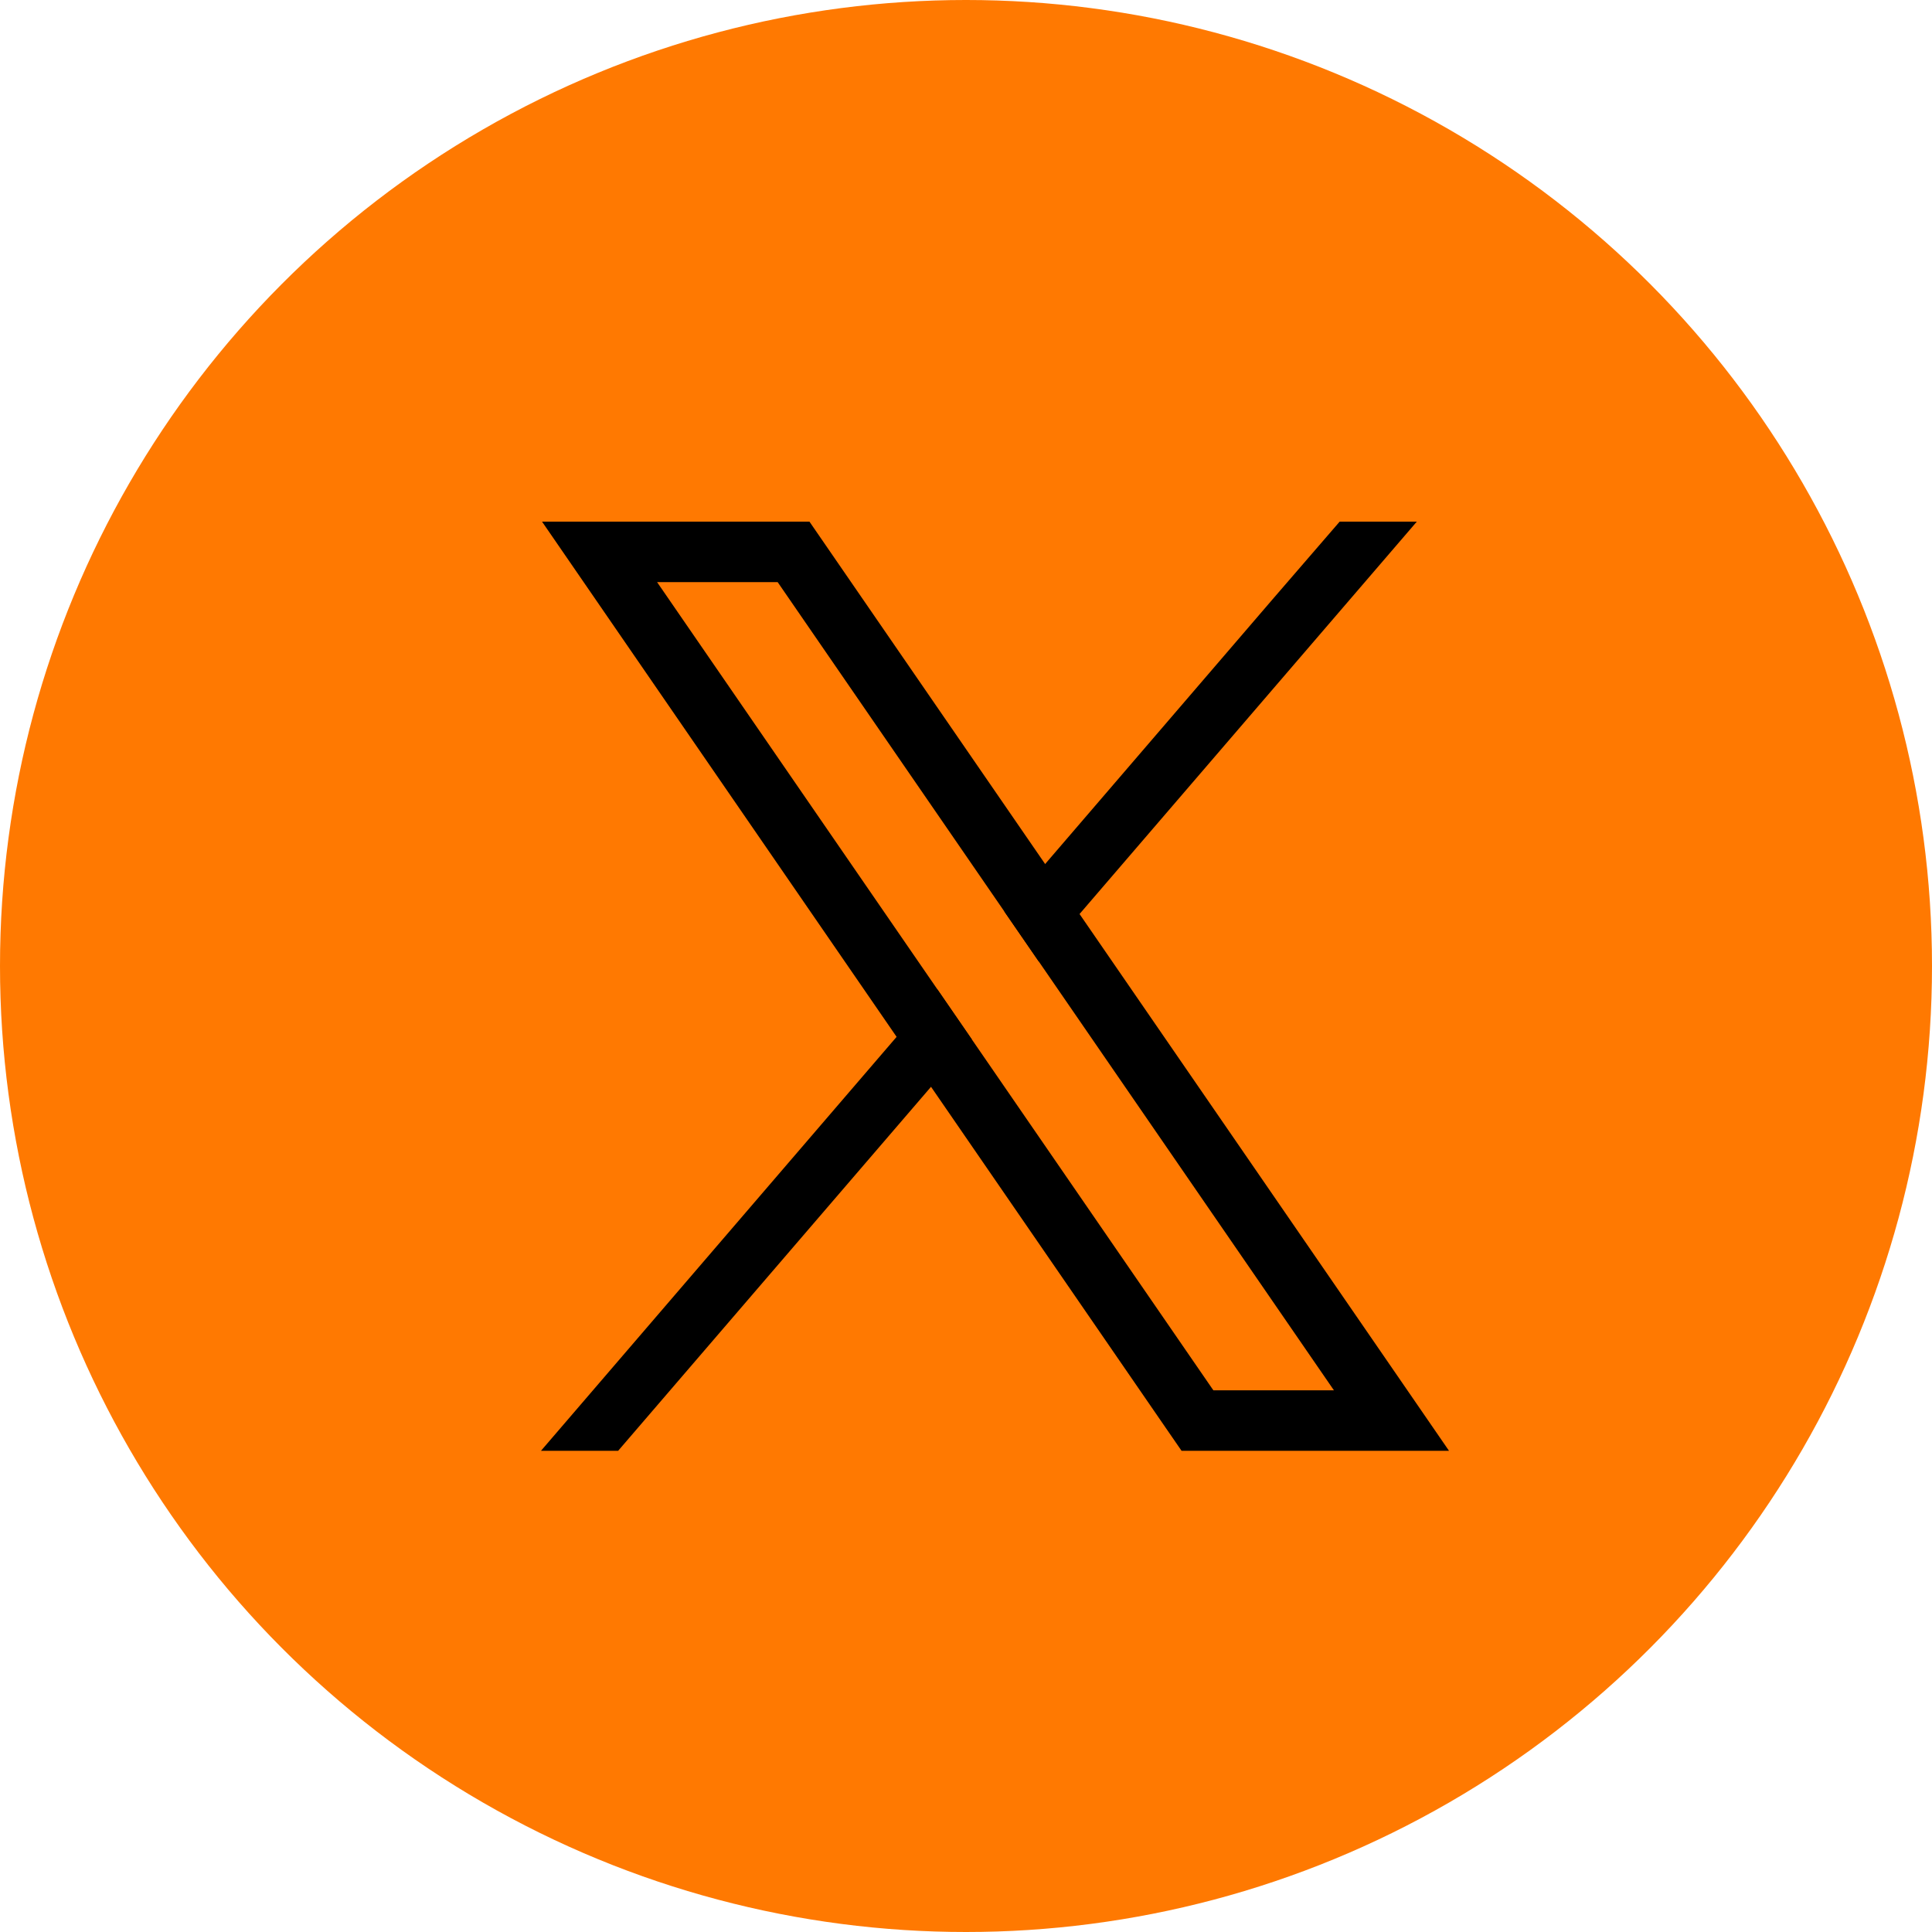 <svg width="100" height="100" viewBox="0 0 100 100" fill="none" xmlns="http://www.w3.org/2000/svg">
<circle cx="50" cy="50" r="50" fill="#FF7901"/>
<path d="M62.804 71.963L50.3 53.796L48.52 51.21L34.011 30.131H40.252L51.985 47.178L53.766 49.764L69.044 71.963H62.804ZM71.625 70.188L55.877 47.309L54.096 44.722L42.831 28.356L41.897 26.999H28.055L31.431 31.905L46.409 53.668L48.19 56.253L60.224 73.739L61.158 75.094H75.001L71.625 70.188Z" fill="black"/>
<path d="M48.519 51.21L50.3 53.796L48.189 56.253L31.994 75.094H28L46.408 53.668L48.519 51.21Z" fill="black"/>
<path d="M73.333 27.001L55.876 47.311L53.765 49.766L51.984 47.18L54.095 44.723L65.921 30.959L69.34 27.001H73.333Z" fill="black"/>
</svg>
